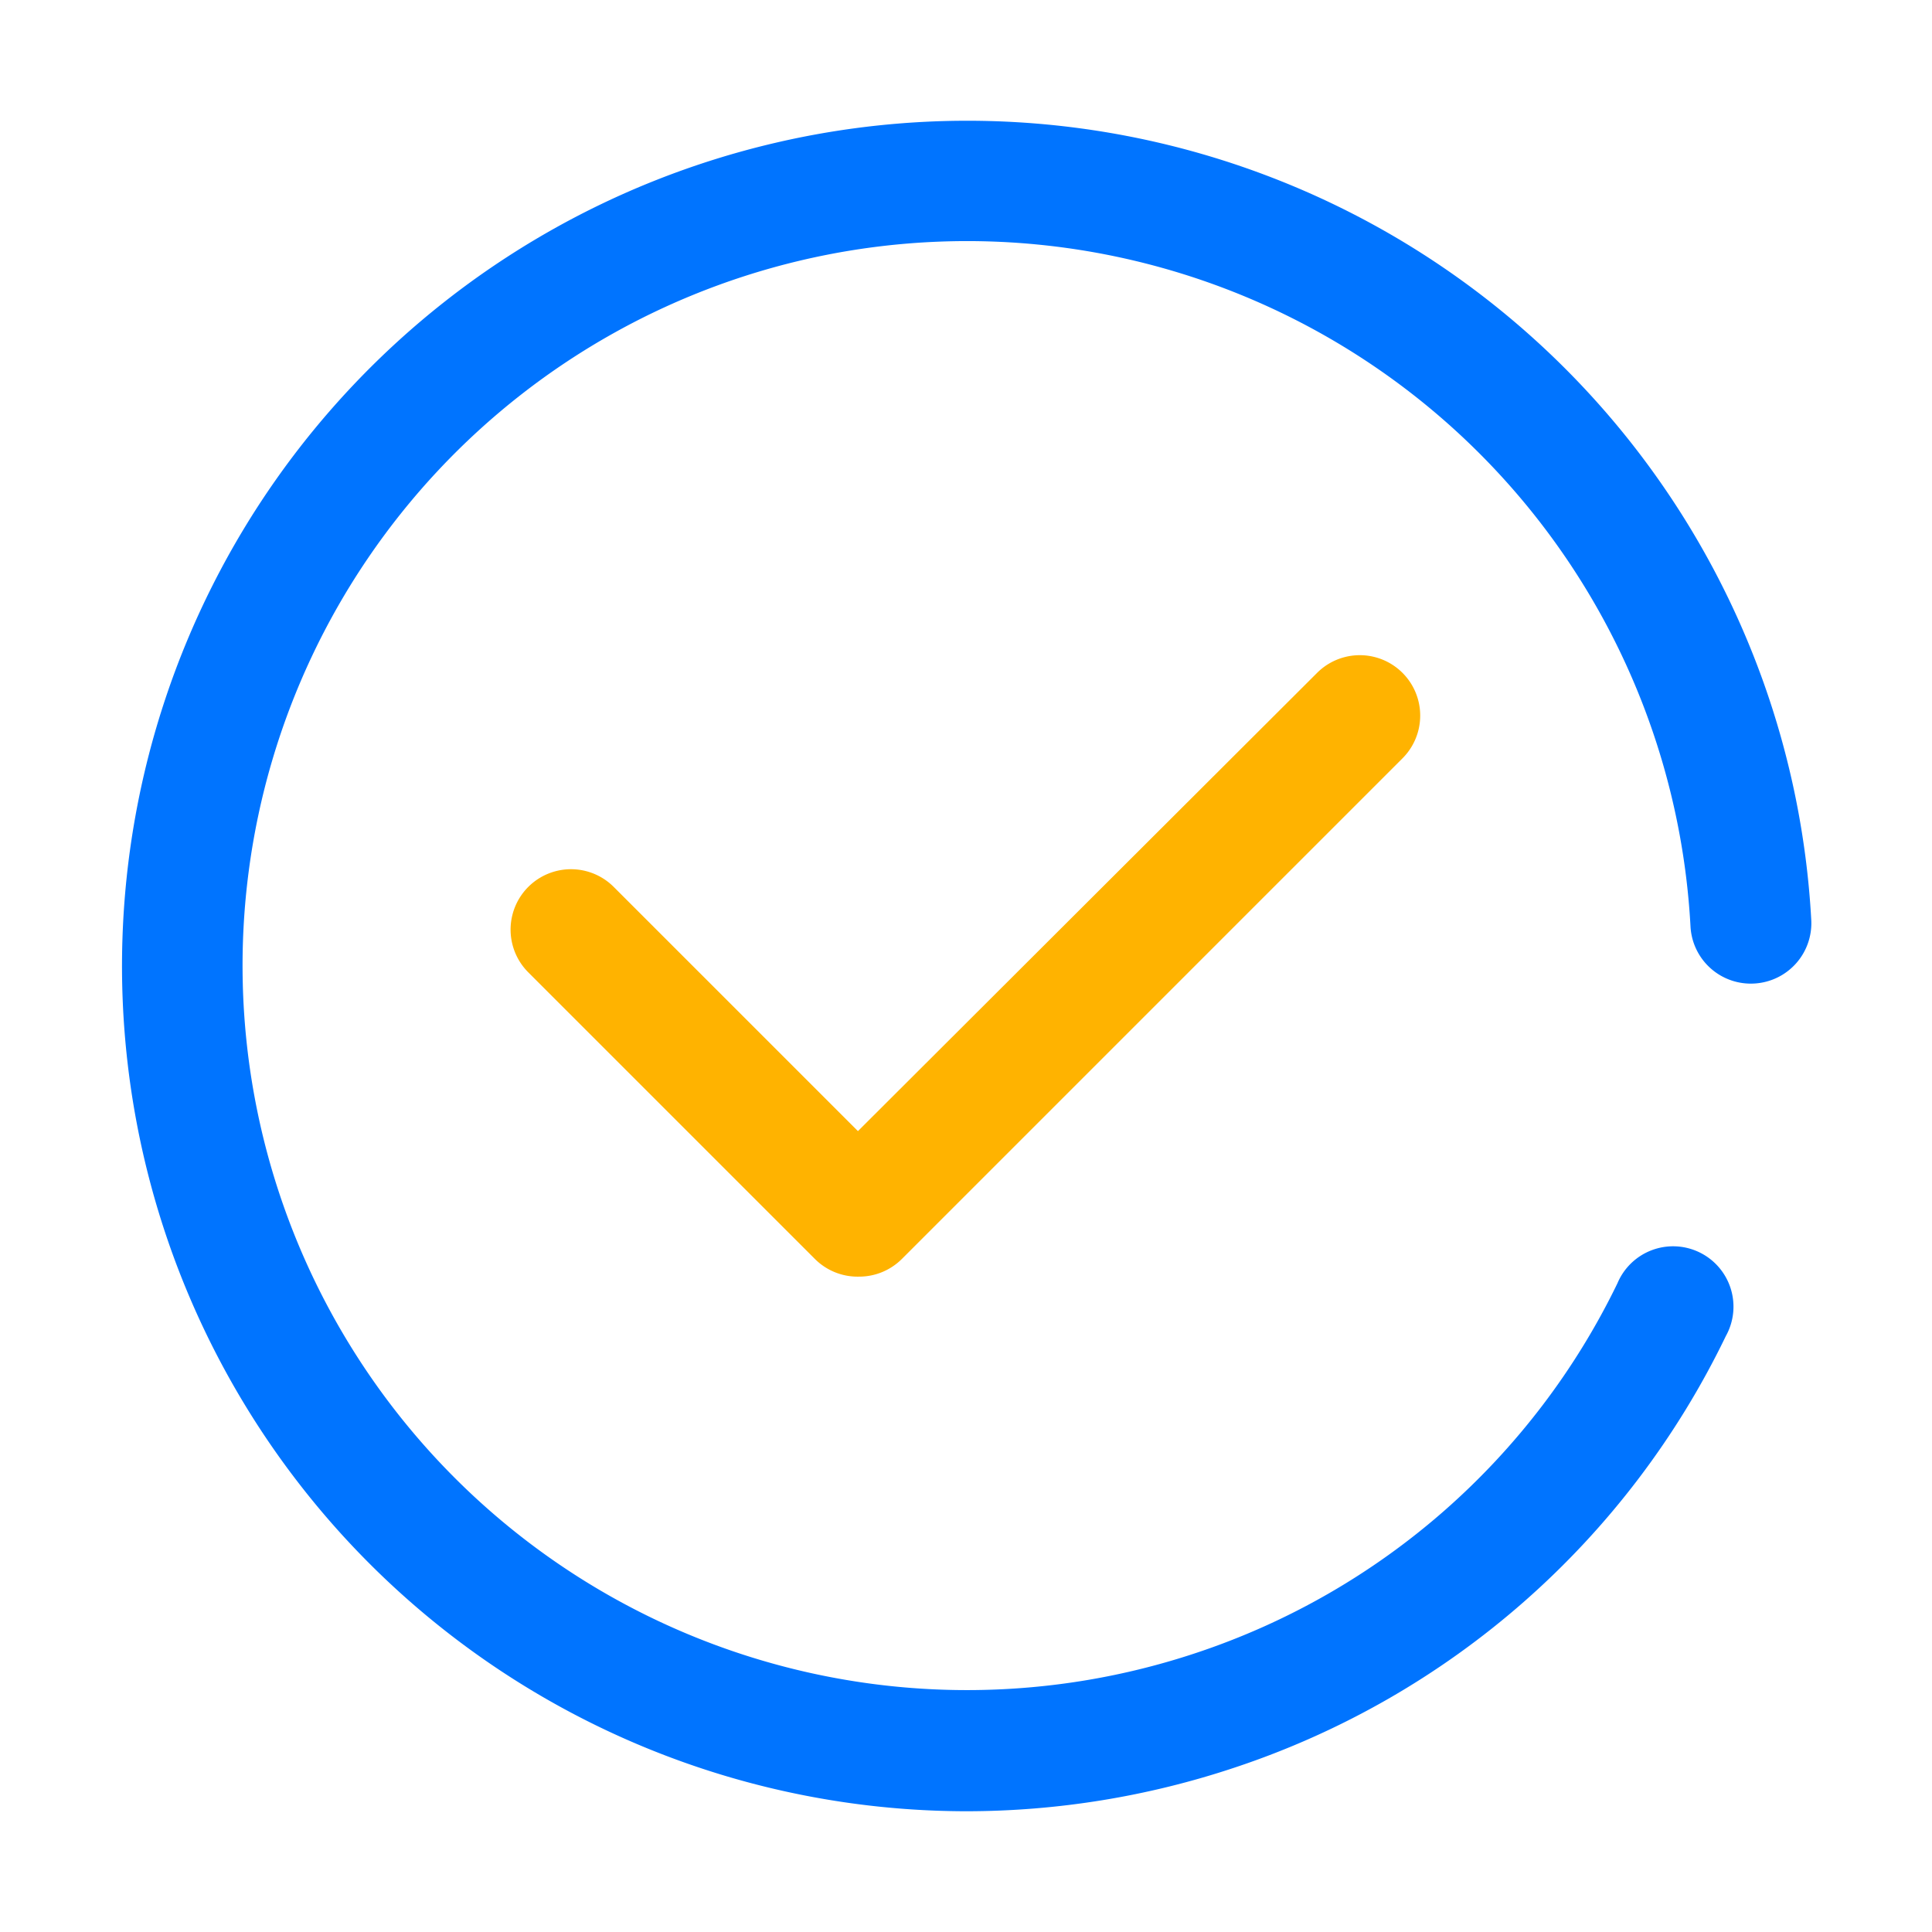 <svg xmlns="http://www.w3.org/2000/svg" data-name="Layer 1" viewBox="0 0 64 64" id="complete"><path fill="#ffb300" d="M28.46 42.29a2 2 0 0 1-1.46-.58l-9.5-9.5a2 2 0 0 1 2.83-2.83l8.09 8.09 15.21-15.18a2 2 0 1 1 2.83 2.83L29.87 41.71a2 2 0 0 1-1.41.58Z"></path><path fill="#0074ff" d="M32 60a28 28 0 1 1 28-29.53 2 2 0 0 1-1.88 2.11A2 2 0 0 1 56 30.69a24 24 0 1 0-16.36 24.06 23.86 23.86 0 0 0 13.94-12.24 2 2 0 1 1 3.59 1.75 27.78 27.78 0 0 1-16.26 14.29A28.14 28.14 0 0 1 32 60Z"></path></svg>
